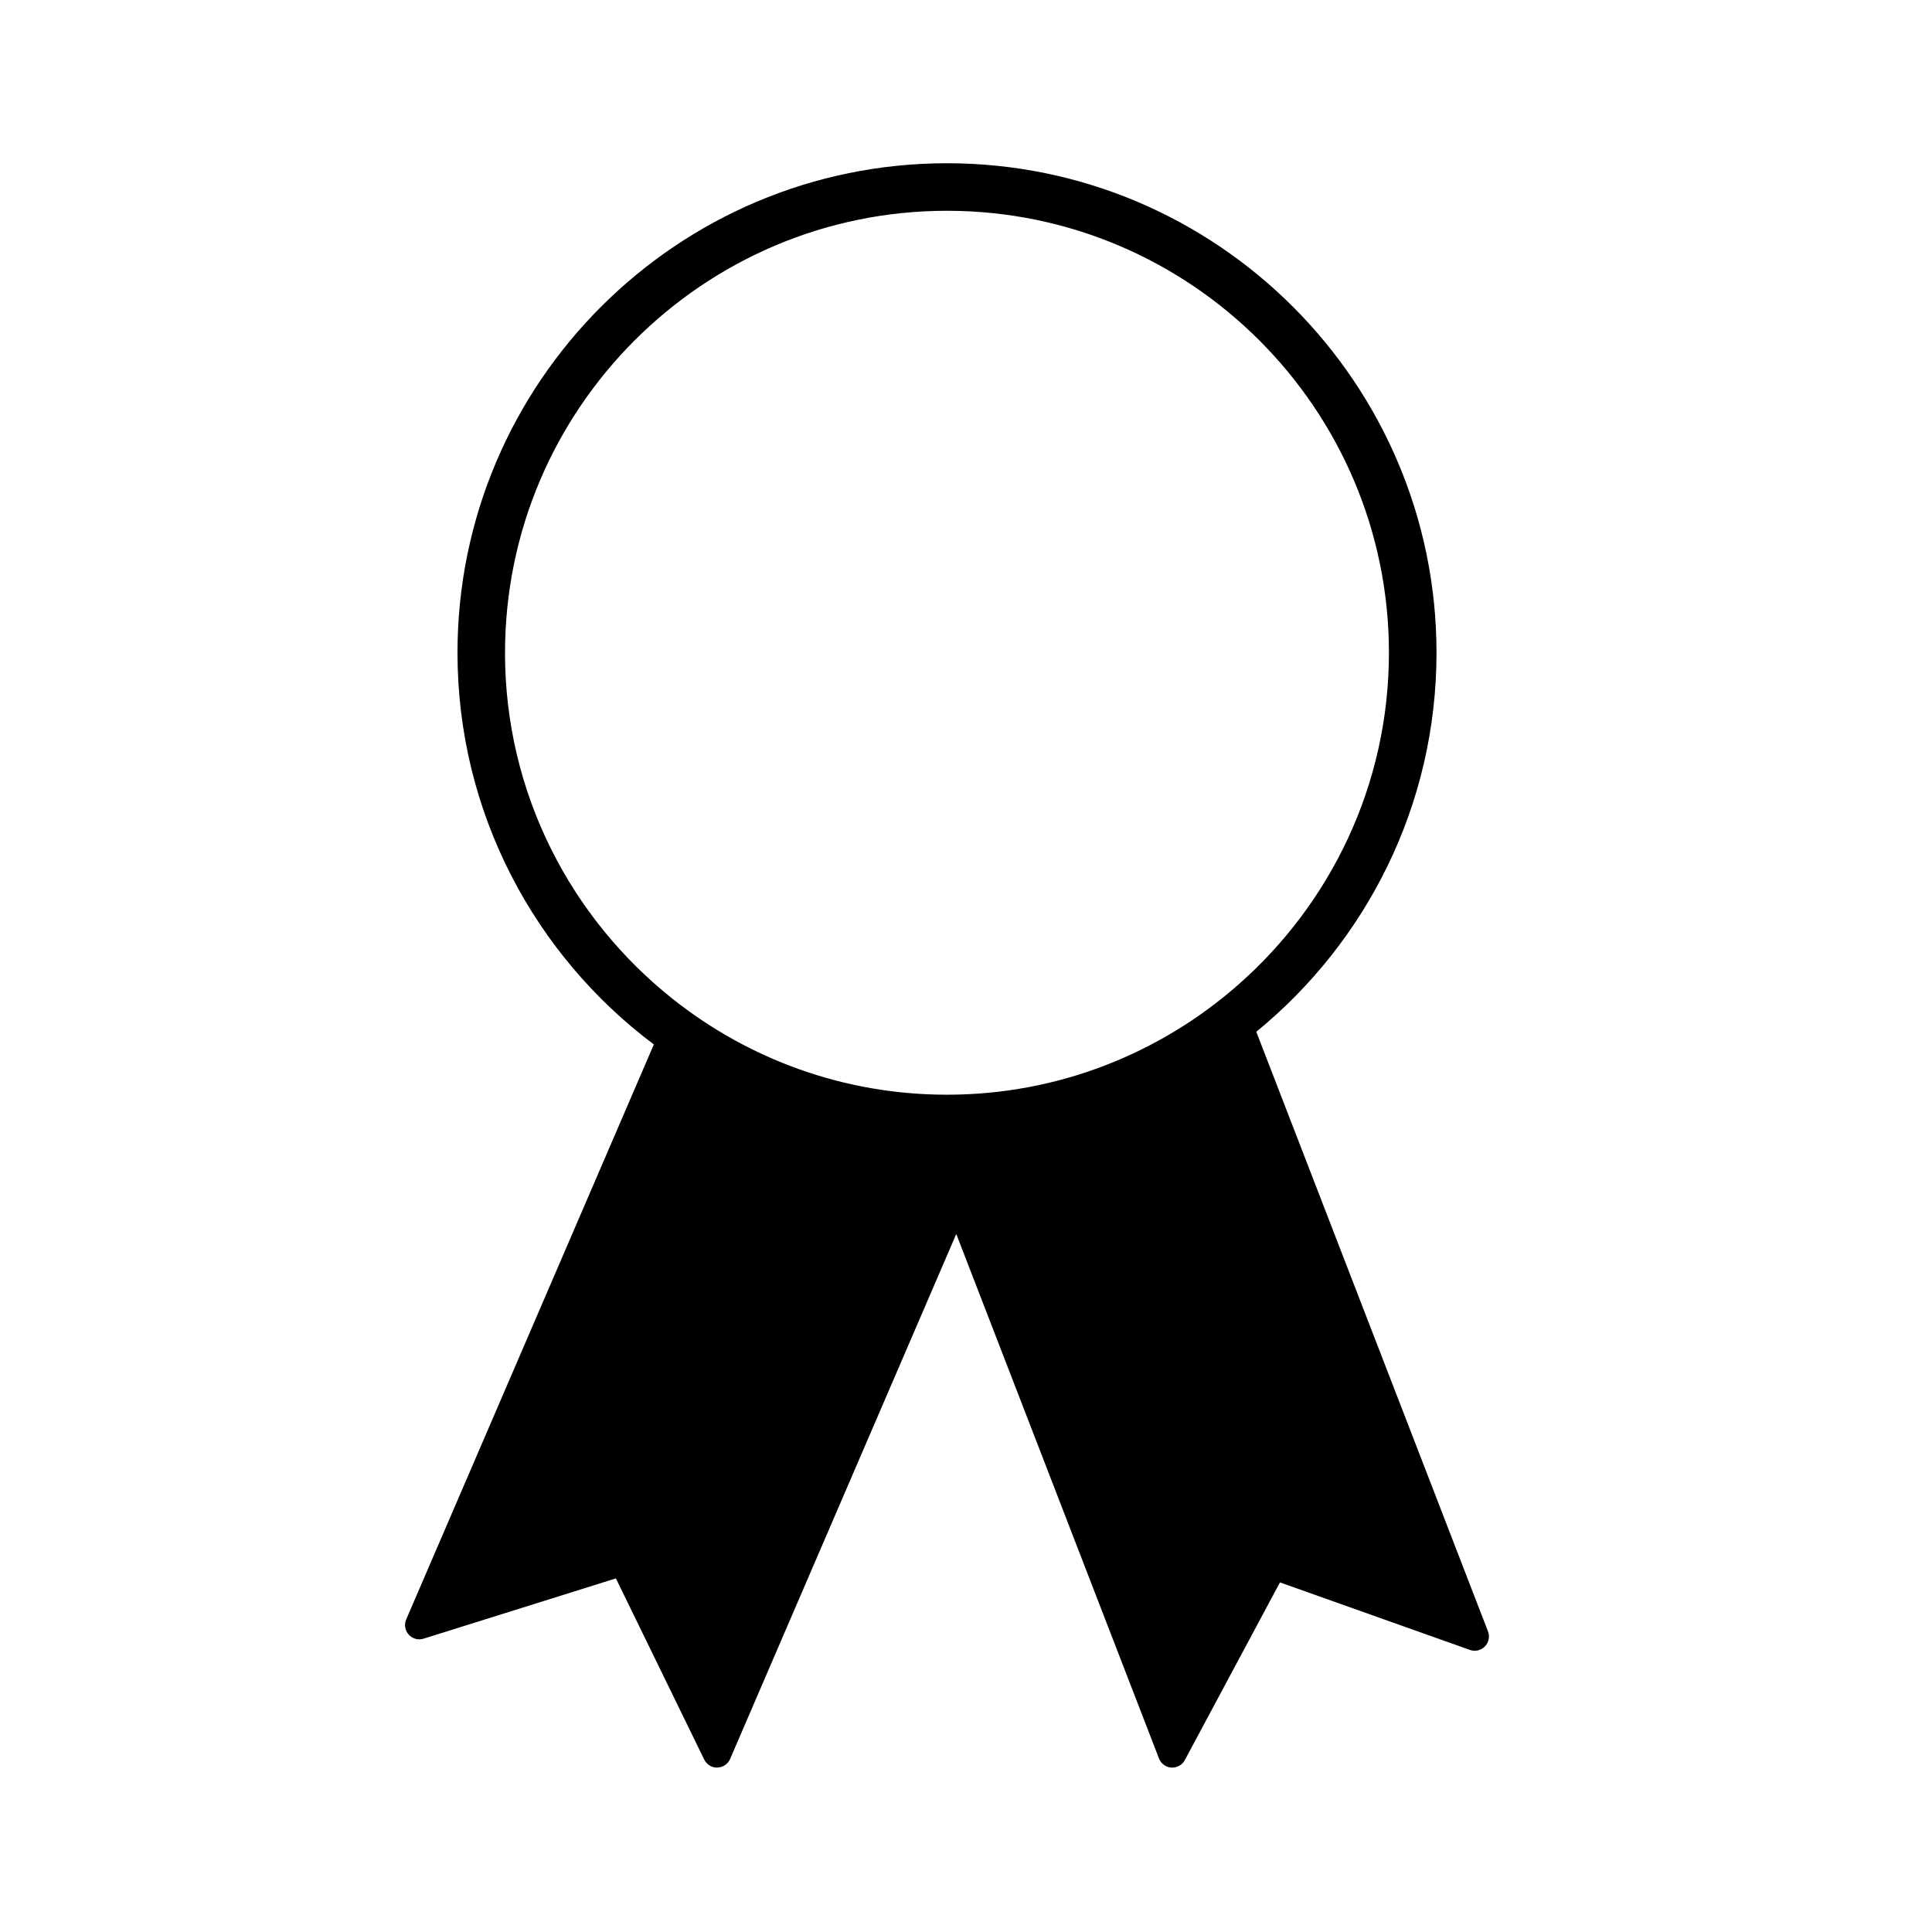 <?xml version="1.0" encoding="UTF-8"?>
<!-- The Best Svg Icon site in the world: iconSvg.co, Visit us! https://iconsvg.co -->
<svg fill="#000000" width="800px" height="800px" version="1.1" viewBox="144 144 512 512" xmlns="http://www.w3.org/2000/svg">
 <path d="m538.33 576.32-61.398-158.89c29.121-23.809 47.758-59.992 47.758-100.46-0.008-71.523-58.203-129.71-129.73-129.71-71.527 0-129.72 58.191-129.72 129.71 0 42.414 20.465 80.141 52.035 103.82l-65.625 152.37c-0.586 1.359-0.324 2.926 0.664 4.027 0.988 1.094 2.523 1.527 3.934 1.078l50.969-15.977 23.406 48.012c0.645 1.328 2.125 2.231 3.488 2.121 1.477-0.035 2.797-0.934 3.379-2.281l59.93-139.12 53.723 138.99c0.527 1.375 1.812 2.316 3.289 2.414 0.082 0.004 0.152 0.004 0.23 0.004 1.387 0 2.672-0.762 3.332-1.996l25.207-47.082 50.34 17.895c1.395 0.5 2.941 0.133 3.969-0.926 1.039-1.07 1.355-2.633 0.82-4.008zm-260.49-259.34c0-64.578 52.543-117.12 117.12-117.12 64.582 0 117.12 52.539 117.12 117.12 0 35.051-15.492 66.531-39.973 88.016-20.625 18.105-47.621 29.113-77.152 29.113-27.379 0-52.566-9.465-72.535-25.266-27.129-21.469-44.59-54.656-44.59-91.863z"/>
</svg>
